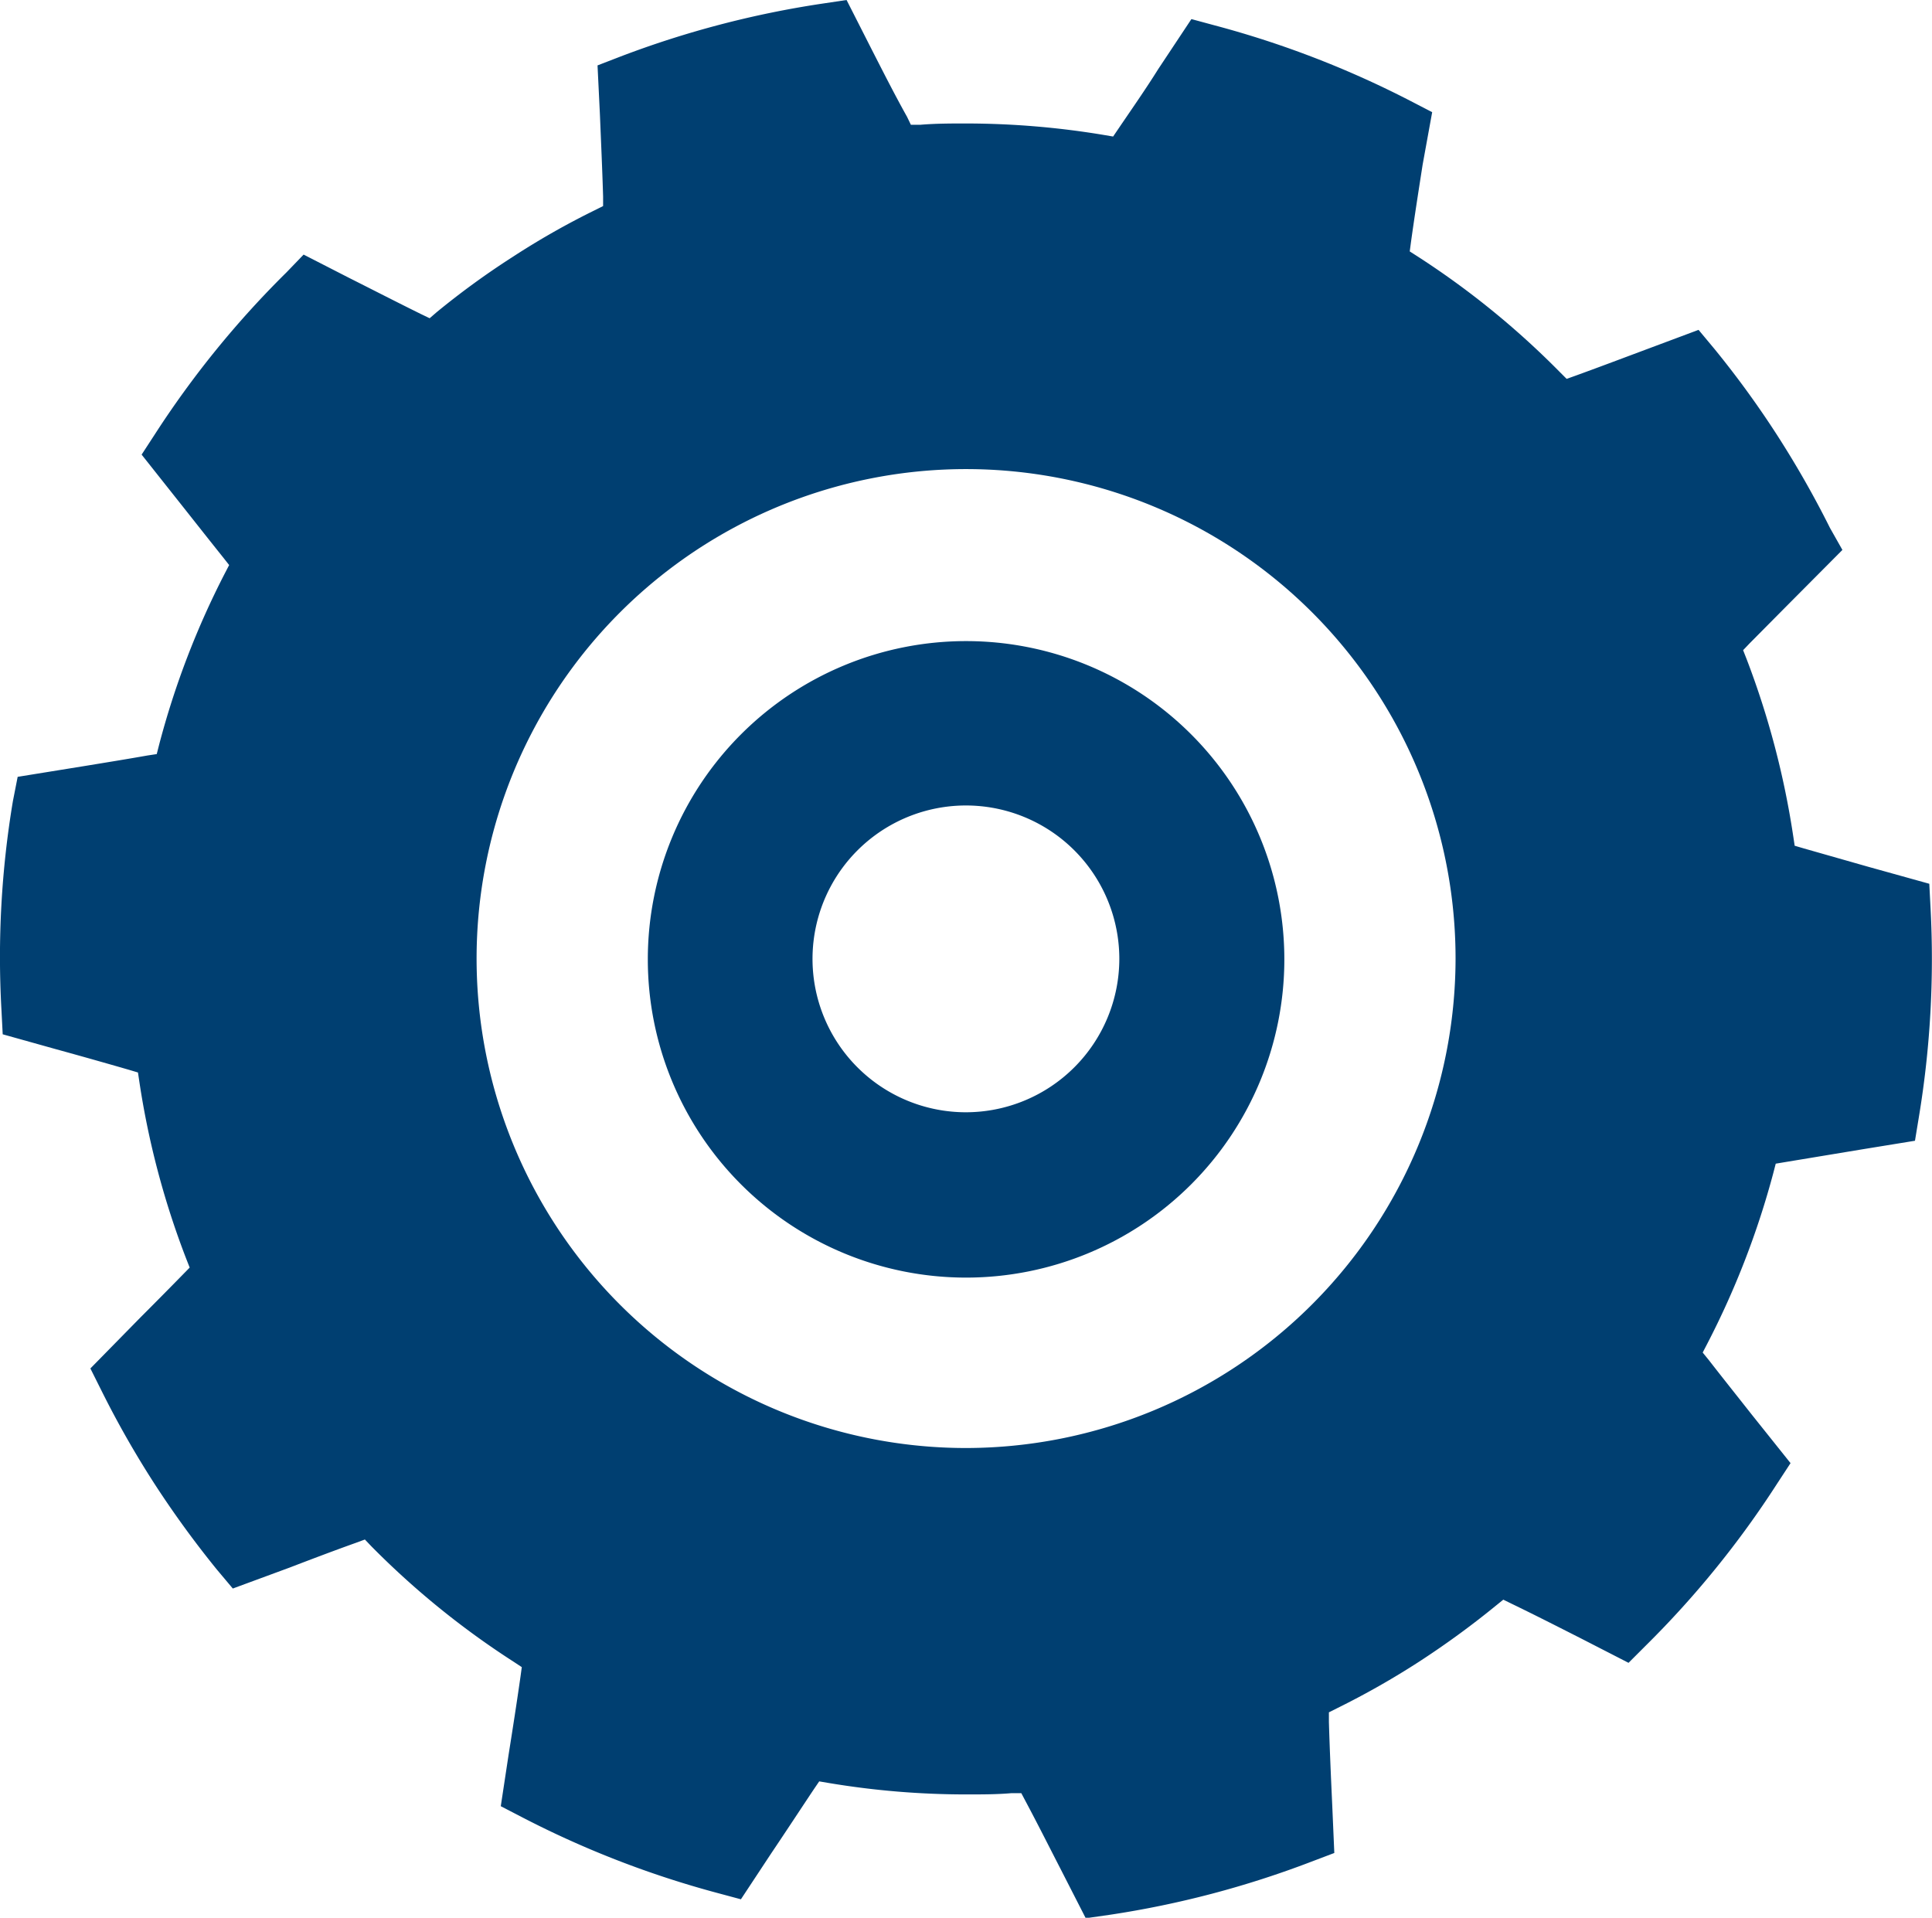 <svg xmlns="http://www.w3.org/2000/svg" viewBox="0 0 121.41 120.52"><defs><style>.cls-1{fill:#003f71;}</style></defs><g id="レイヤー_2" data-name="レイヤー 2"><g id="レイヤー_1-2" data-name="レイヤー 1"><path class="cls-1" d="M60.71,40.29a20,20,0,1,0,20,20A20,20,0,0,0,60.71,40.29Zm0,29.61a9.64,9.64,0,1,1,9.63-9.64A9.65,9.65,0,0,1,60.71,69.9Z"/><path class="cls-1" d="M121.32,57.09l-.08-1.55-3.88-1.08-4-1.14-.58-.17-.09-.6a53.21,53.21,0,0,0-2.93-11.13l-.22-.56.42-.44,2.31-2.33,3.51-3.53L115,33.18a61.79,61.79,0,0,0-3.32-5.83,59.9,59.9,0,0,0-3.94-5.42l-1-1.2-3.53,1.32c-1.39.52-2.82,1.06-4.2,1.56l-.56.2-.43-.43a52.5,52.5,0,0,0-8.93-7.26l-.5-.32.08-.6c.22-1.59.48-3.24.73-4.85L90,7.05l-1.37-.71A60.88,60.88,0,0,0,76.35,1.6l-1.48-.4L72.78,4.35C72,5.6,71.11,6.87,70.29,8.08l-.34.5-.59-.1a52.8,52.8,0,0,0-8.69-.72c-.91,0-1.86,0-2.82.08l-.61,0L57,7.34C56.25,6,55.51,4.54,54.8,3.15L53.2,0,51.66.23A60.86,60.86,0,0,0,39,3.55l-1.45.56L37.7,7.2c.07,1.71.15,3.47.2,5.15l0,.6-.54.27a48.94,48.94,0,0,0-5.15,2.93,50.28,50.28,0,0,0-4.77,3.47L27,20l-.54-.26c-1.48-.73-3-1.51-4.53-2.28L19.08,16,18,17.12A60.12,60.12,0,0,0,9.74,27.28L8.9,28.57l2.79,3.52c.79,1,1.58,2,2.34,2.95l.37.47-.28.54A52.6,52.6,0,0,0,10,46.8l-.15.59-.59.09c-1.24.22-2.54.43-3.82.64l-4.33.7L.81,50.35A59.4,59.4,0,0,0,.09,63.44L.17,65l3.36.94c1.53.42,3.08.86,4.57,1.29l.57.17.09.6A52.54,52.54,0,0,0,11.7,79.1l.22.56-.43.44c-.88.9-1.79,1.82-2.69,2.72L5.68,86l.69,1.38a60.41,60.41,0,0,0,3.32,5.84,62.67,62.67,0,0,0,3.94,5.42l1,1.19,3.58-1.32c1.38-.53,2.78-1.06,4.15-1.55l.57-.21.42.44a52.42,52.42,0,0,0,8.94,7.25l.5.33-.08.59c-.23,1.61-.49,3.29-.75,4.92l-.49,3.23,1.37.71a60.79,60.79,0,0,0,12.23,4.74l1.49.4,1.92-2.91c.89-1.32,1.78-2.68,2.66-4l.34-.5.59.1a52.35,52.35,0,0,0,8.69.72c.95,0,1.9,0,2.81-.08l.61,0,.28.53c.71,1.33,1.42,2.74,2.16,4.18l1.61,3.15,1.54-.22A60.59,60.59,0,0,0,82.4,117l1.45-.55-.13-3c-.08-1.74-.16-3.53-.21-5.24l0-.6.54-.27a51.08,51.08,0,0,0,5.14-2.92A55,55,0,0,0,94,100.91l.47-.38.53.26c1.43.69,2.9,1.44,4.34,2.17l3,1.54,1.09-1.09a59.93,59.93,0,0,0,8.24-10.16l.85-1.3-2.46-3.08c-.89-1.13-1.8-2.27-2.67-3.39L107,85l.28-.54a52.93,52.93,0,0,0,4.16-10.75l.15-.58.6-.1,4.83-.8,3.32-.54.25-1.52A60.72,60.72,0,0,0,121.32,57.09ZM60.7,91A30.76,30.76,0,1,1,91.47,60.26,30.8,30.8,0,0,1,60.7,91Z"/></g></g></svg>